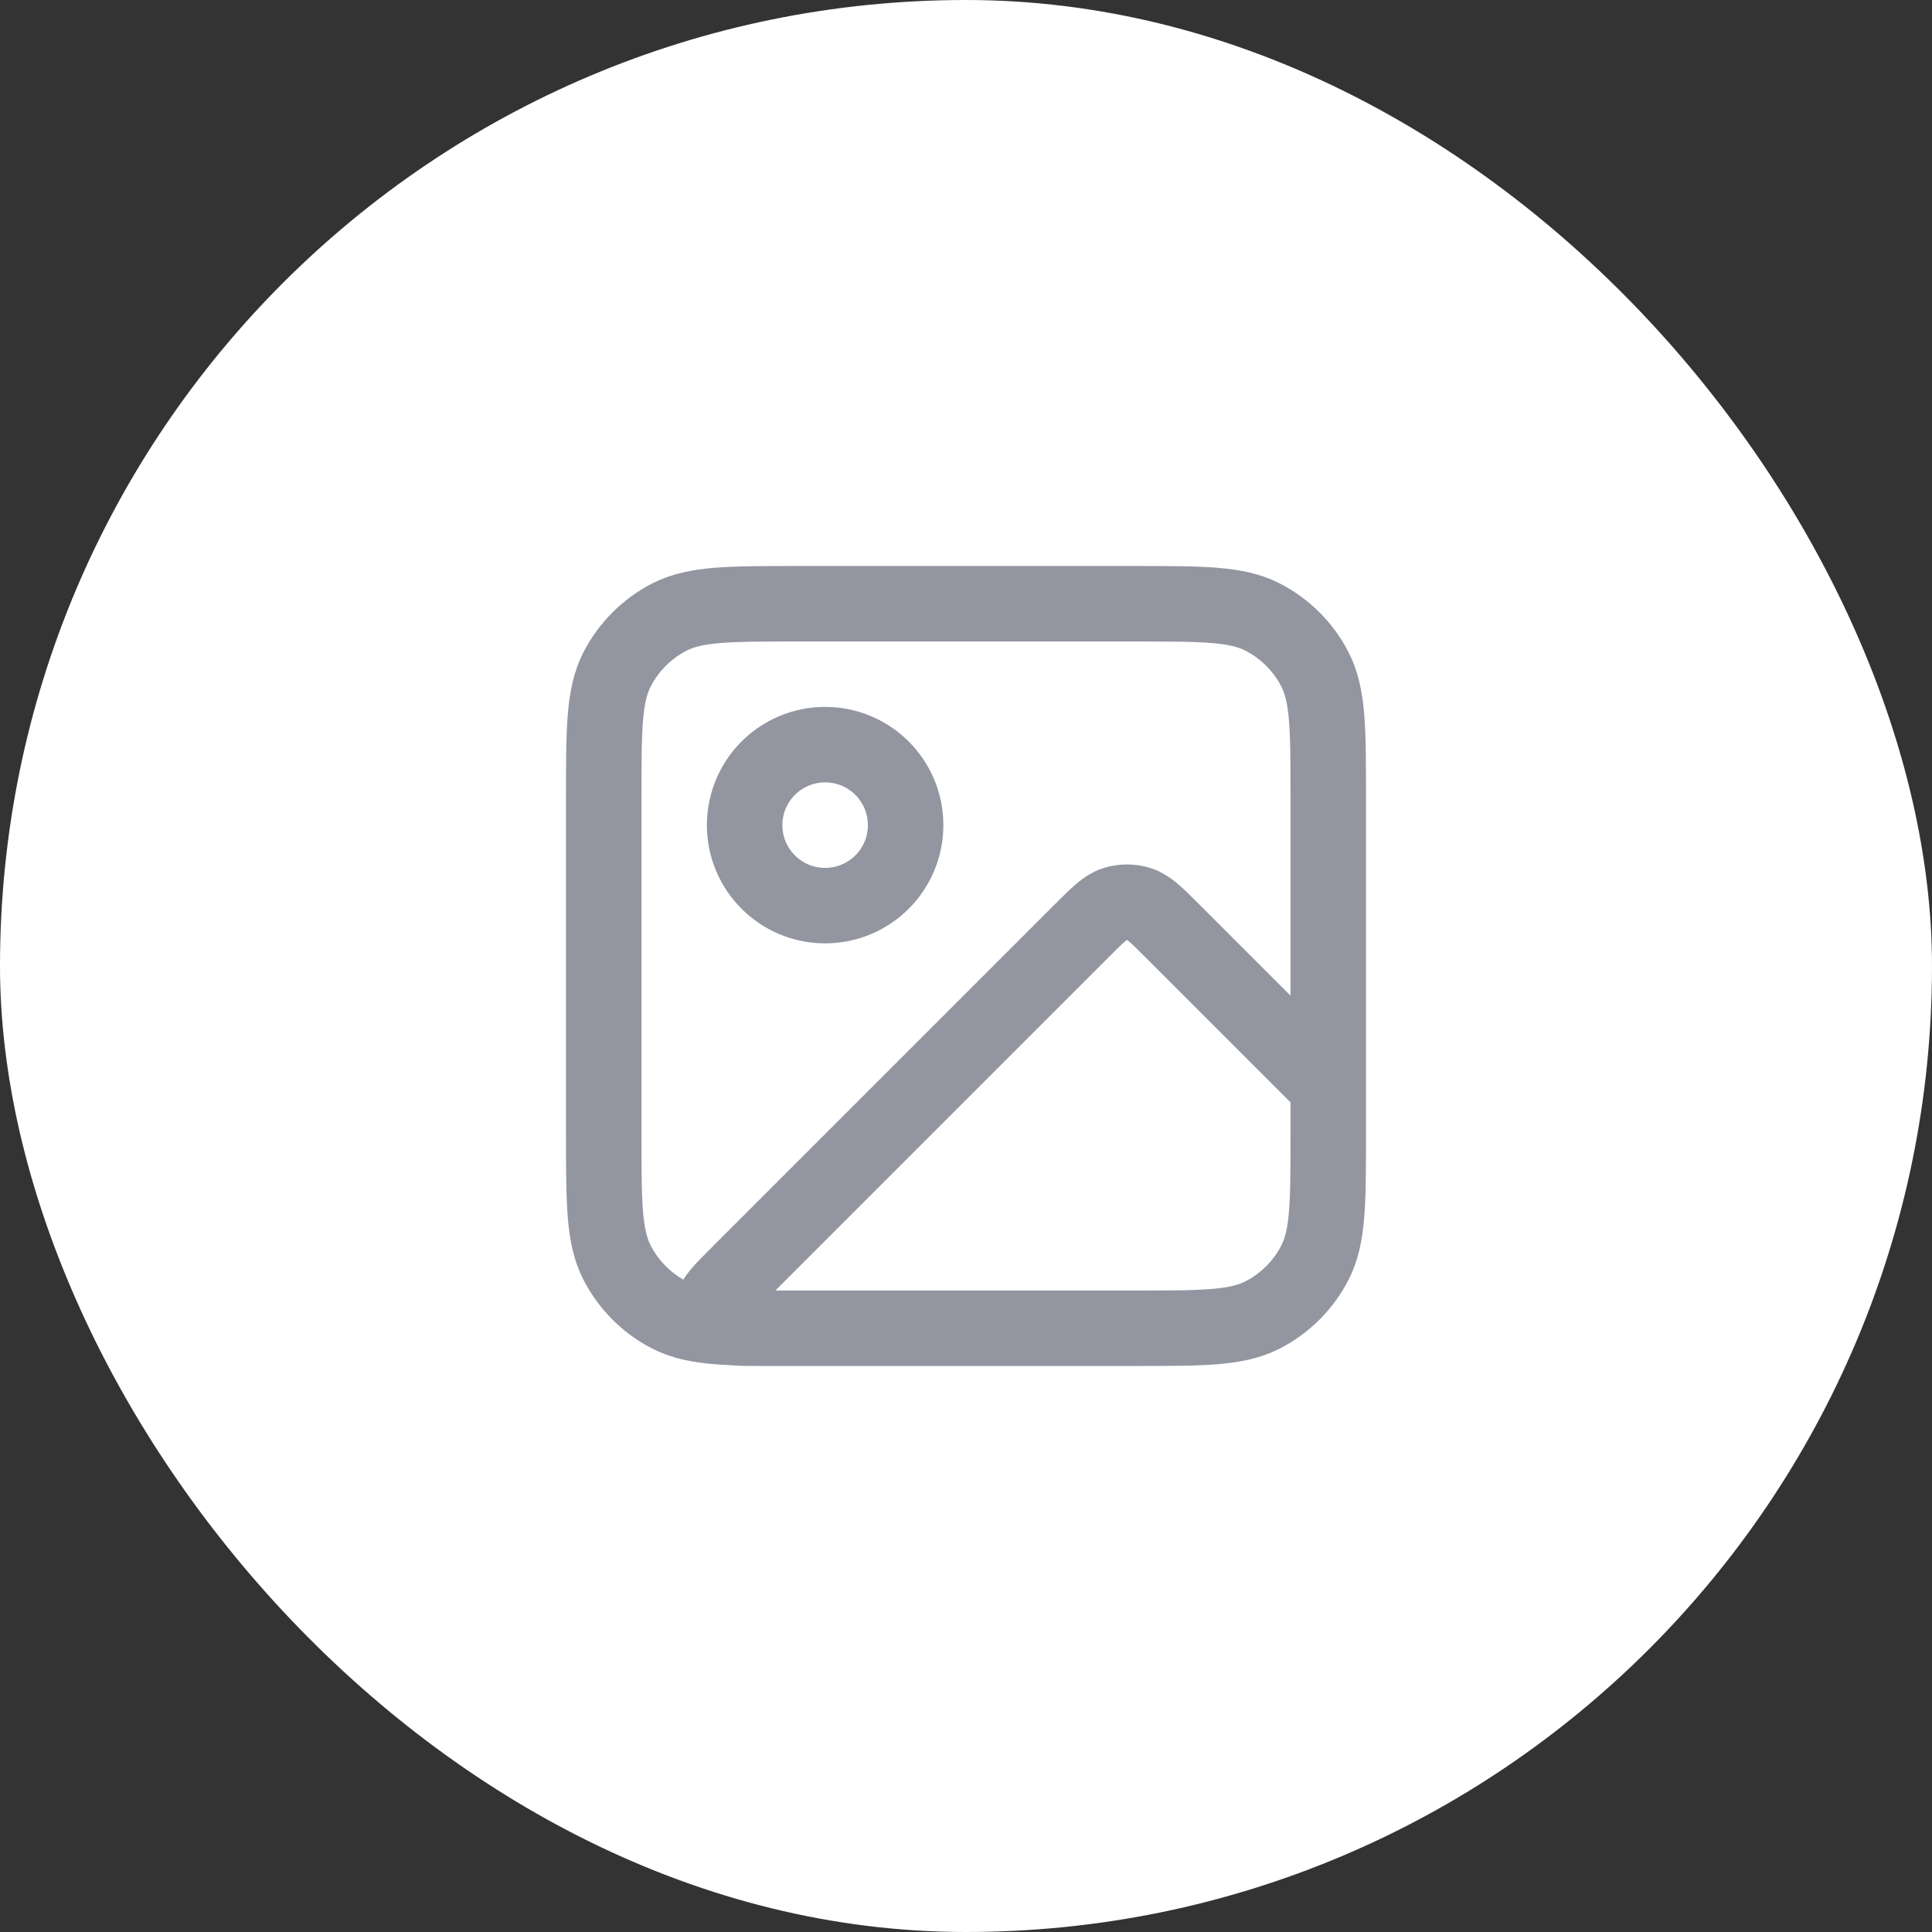 <svg width="64" height="64" viewBox="0 0 64 64" fill="none" xmlns="http://www.w3.org/2000/svg">
<rect x="0" y="0" width="64" height="64" fill="#333333" stroke="none"/>
<rect width="64" height="64" rx="32" fill="white"/>
<path d="M37.6 44H25.242C24.434 44 24.03 44 23.843 43.84C23.681 43.702 23.595 43.494 23.611 43.281C23.631 43.036 23.916 42.75 24.488 42.179L35.825 30.842C36.353 30.314 36.617 30.05 36.921 29.951C37.189 29.864 37.478 29.864 37.745 29.951C38.05 30.05 38.314 30.314 38.842 30.842L44 36V37.6M37.6 44C39.84 44 40.96 44 41.816 43.564C42.569 43.181 43.181 42.569 43.564 41.816C44 40.961 44 39.84 44 37.6M37.6 44H26.4C24.16 44 23.04 44 22.184 43.564C21.431 43.181 20.82 42.569 20.436 41.816C20 40.961 20 39.84 20 37.6V26.4C20 24.16 20 23.04 20.436 22.184C20.82 21.432 21.431 20.82 22.184 20.436C23.04 20 24.16 20 26.4 20H37.6C39.84 20 40.96 20 41.816 20.436C42.569 20.82 43.181 21.432 43.564 22.184C44 23.04 44 24.16 44 26.4V37.6M30 27.334C30 28.806 28.806 30 27.333 30C25.861 30 24.667 28.806 24.667 27.334C24.667 25.861 25.861 24.667 27.333 24.667C28.806 24.667 30 25.861 30 27.334Z" stroke="#9395A0" stroke-width="2.5" stroke-linecap="round" stroke-linejoin="round"/>
</svg>
